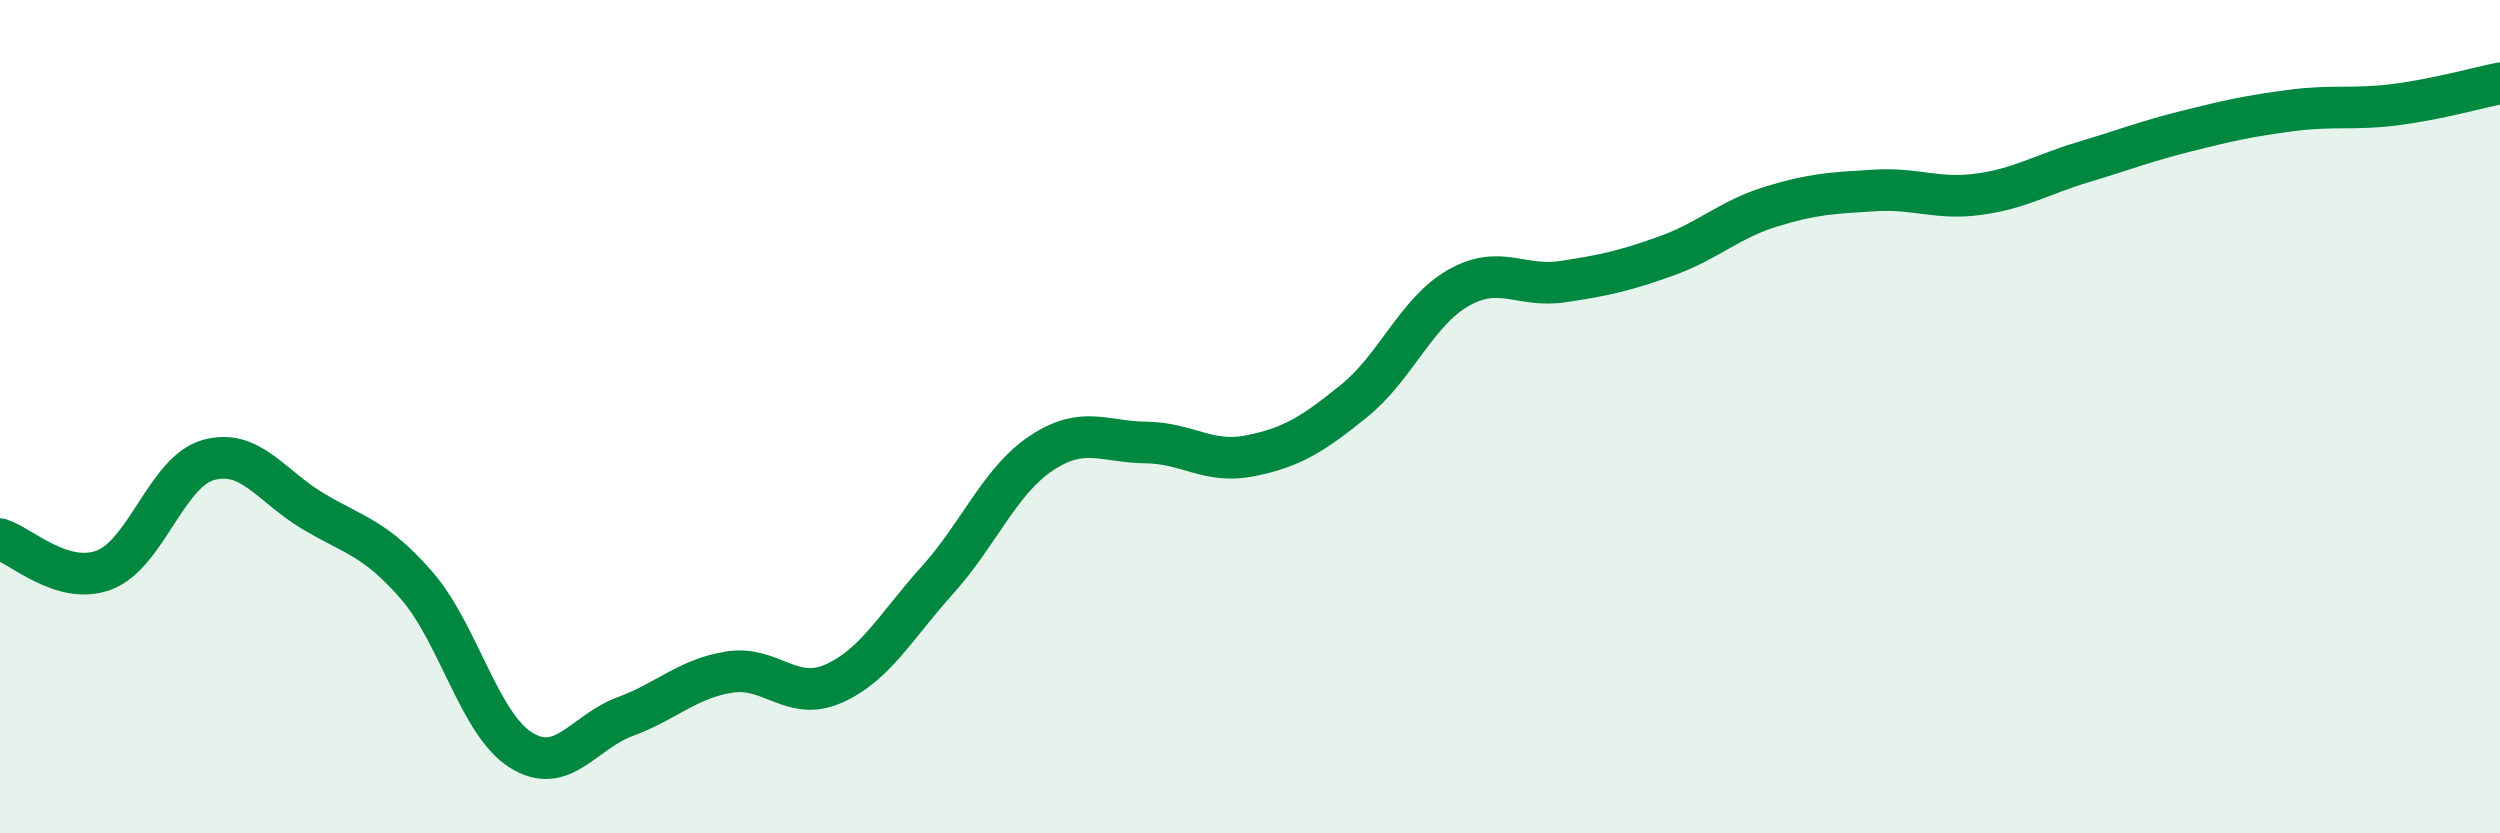 
    <svg width="60" height="20" viewBox="0 0 60 20" xmlns="http://www.w3.org/2000/svg">
      <path
        d="M 0,12.94 C 0.5,13.09 1.5,14.06 2.5,13.68 C 3.5,13.3 4,11.32 5,11.04 C 6,10.76 6.5,11.66 7.5,12.26 C 8.5,12.86 9,12.9 10,14.05 C 11,15.2 11.5,17.37 12.5,18 C 13.5,18.63 14,17.57 15,17.2 C 16,16.83 16.5,16.29 17.5,16.13 C 18.5,15.97 19,16.85 20,16.41 C 21,15.97 21.5,15.03 22.5,13.92 C 23.5,12.81 24,11.53 25,10.87 C 26,10.21 26.5,10.61 27.5,10.62 C 28.5,10.63 29,11.14 30,10.94 C 31,10.74 31.5,10.43 32.5,9.62 C 33.5,8.81 34,7.48 35,6.91 C 36,6.34 36.5,6.91 37.5,6.76 C 38.5,6.61 39,6.5 40,6.14 C 41,5.78 41.5,5.27 42.5,4.96 C 43.5,4.65 44,4.63 45,4.57 C 46,4.51 46.5,4.8 47.5,4.66 C 48.5,4.52 49,4.19 50,3.89 C 51,3.59 51.5,3.39 52.5,3.14 C 53.5,2.89 54,2.78 55,2.65 C 56,2.52 56.5,2.64 57.5,2.51 C 58.5,2.38 59.5,2.1 60,2L60 20L0 20Z"
        fill="#008740"
        opacity="0.1"
        stroke-linecap="round"
        stroke-linejoin="round"
      />
      <path
        d="M 0,12.94 C 0.5,13.09 1.5,14.06 2.5,13.68 C 3.5,13.3 4,11.32 5,11.04 C 6,10.76 6.5,11.66 7.5,12.26 C 8.5,12.86 9,12.9 10,14.05 C 11,15.2 11.5,17.37 12.5,18 C 13.5,18.63 14,17.57 15,17.2 C 16,16.83 16.5,16.29 17.5,16.13 C 18.5,15.97 19,16.85 20,16.41 C 21,15.97 21.5,15.03 22.5,13.92 C 23.5,12.81 24,11.53 25,10.87 C 26,10.21 26.5,10.61 27.5,10.62 C 28.5,10.63 29,11.14 30,10.94 C 31,10.74 31.5,10.43 32.5,9.62 C 33.5,8.81 34,7.48 35,6.91 C 36,6.34 36.5,6.91 37.5,6.76 C 38.5,6.61 39,6.5 40,6.14 C 41,5.78 41.5,5.27 42.5,4.96 C 43.5,4.65 44,4.63 45,4.57 C 46,4.51 46.5,4.8 47.5,4.66 C 48.5,4.52 49,4.19 50,3.89 C 51,3.59 51.5,3.39 52.5,3.14 C 53.5,2.89 54,2.78 55,2.65 C 56,2.52 56.5,2.64 57.5,2.51 C 58.5,2.38 59.5,2.1 60,2"
        stroke="#008740"
        stroke-width="1"
        fill="none"
        stroke-linecap="round"
        stroke-linejoin="round"
      />
    </svg>
  